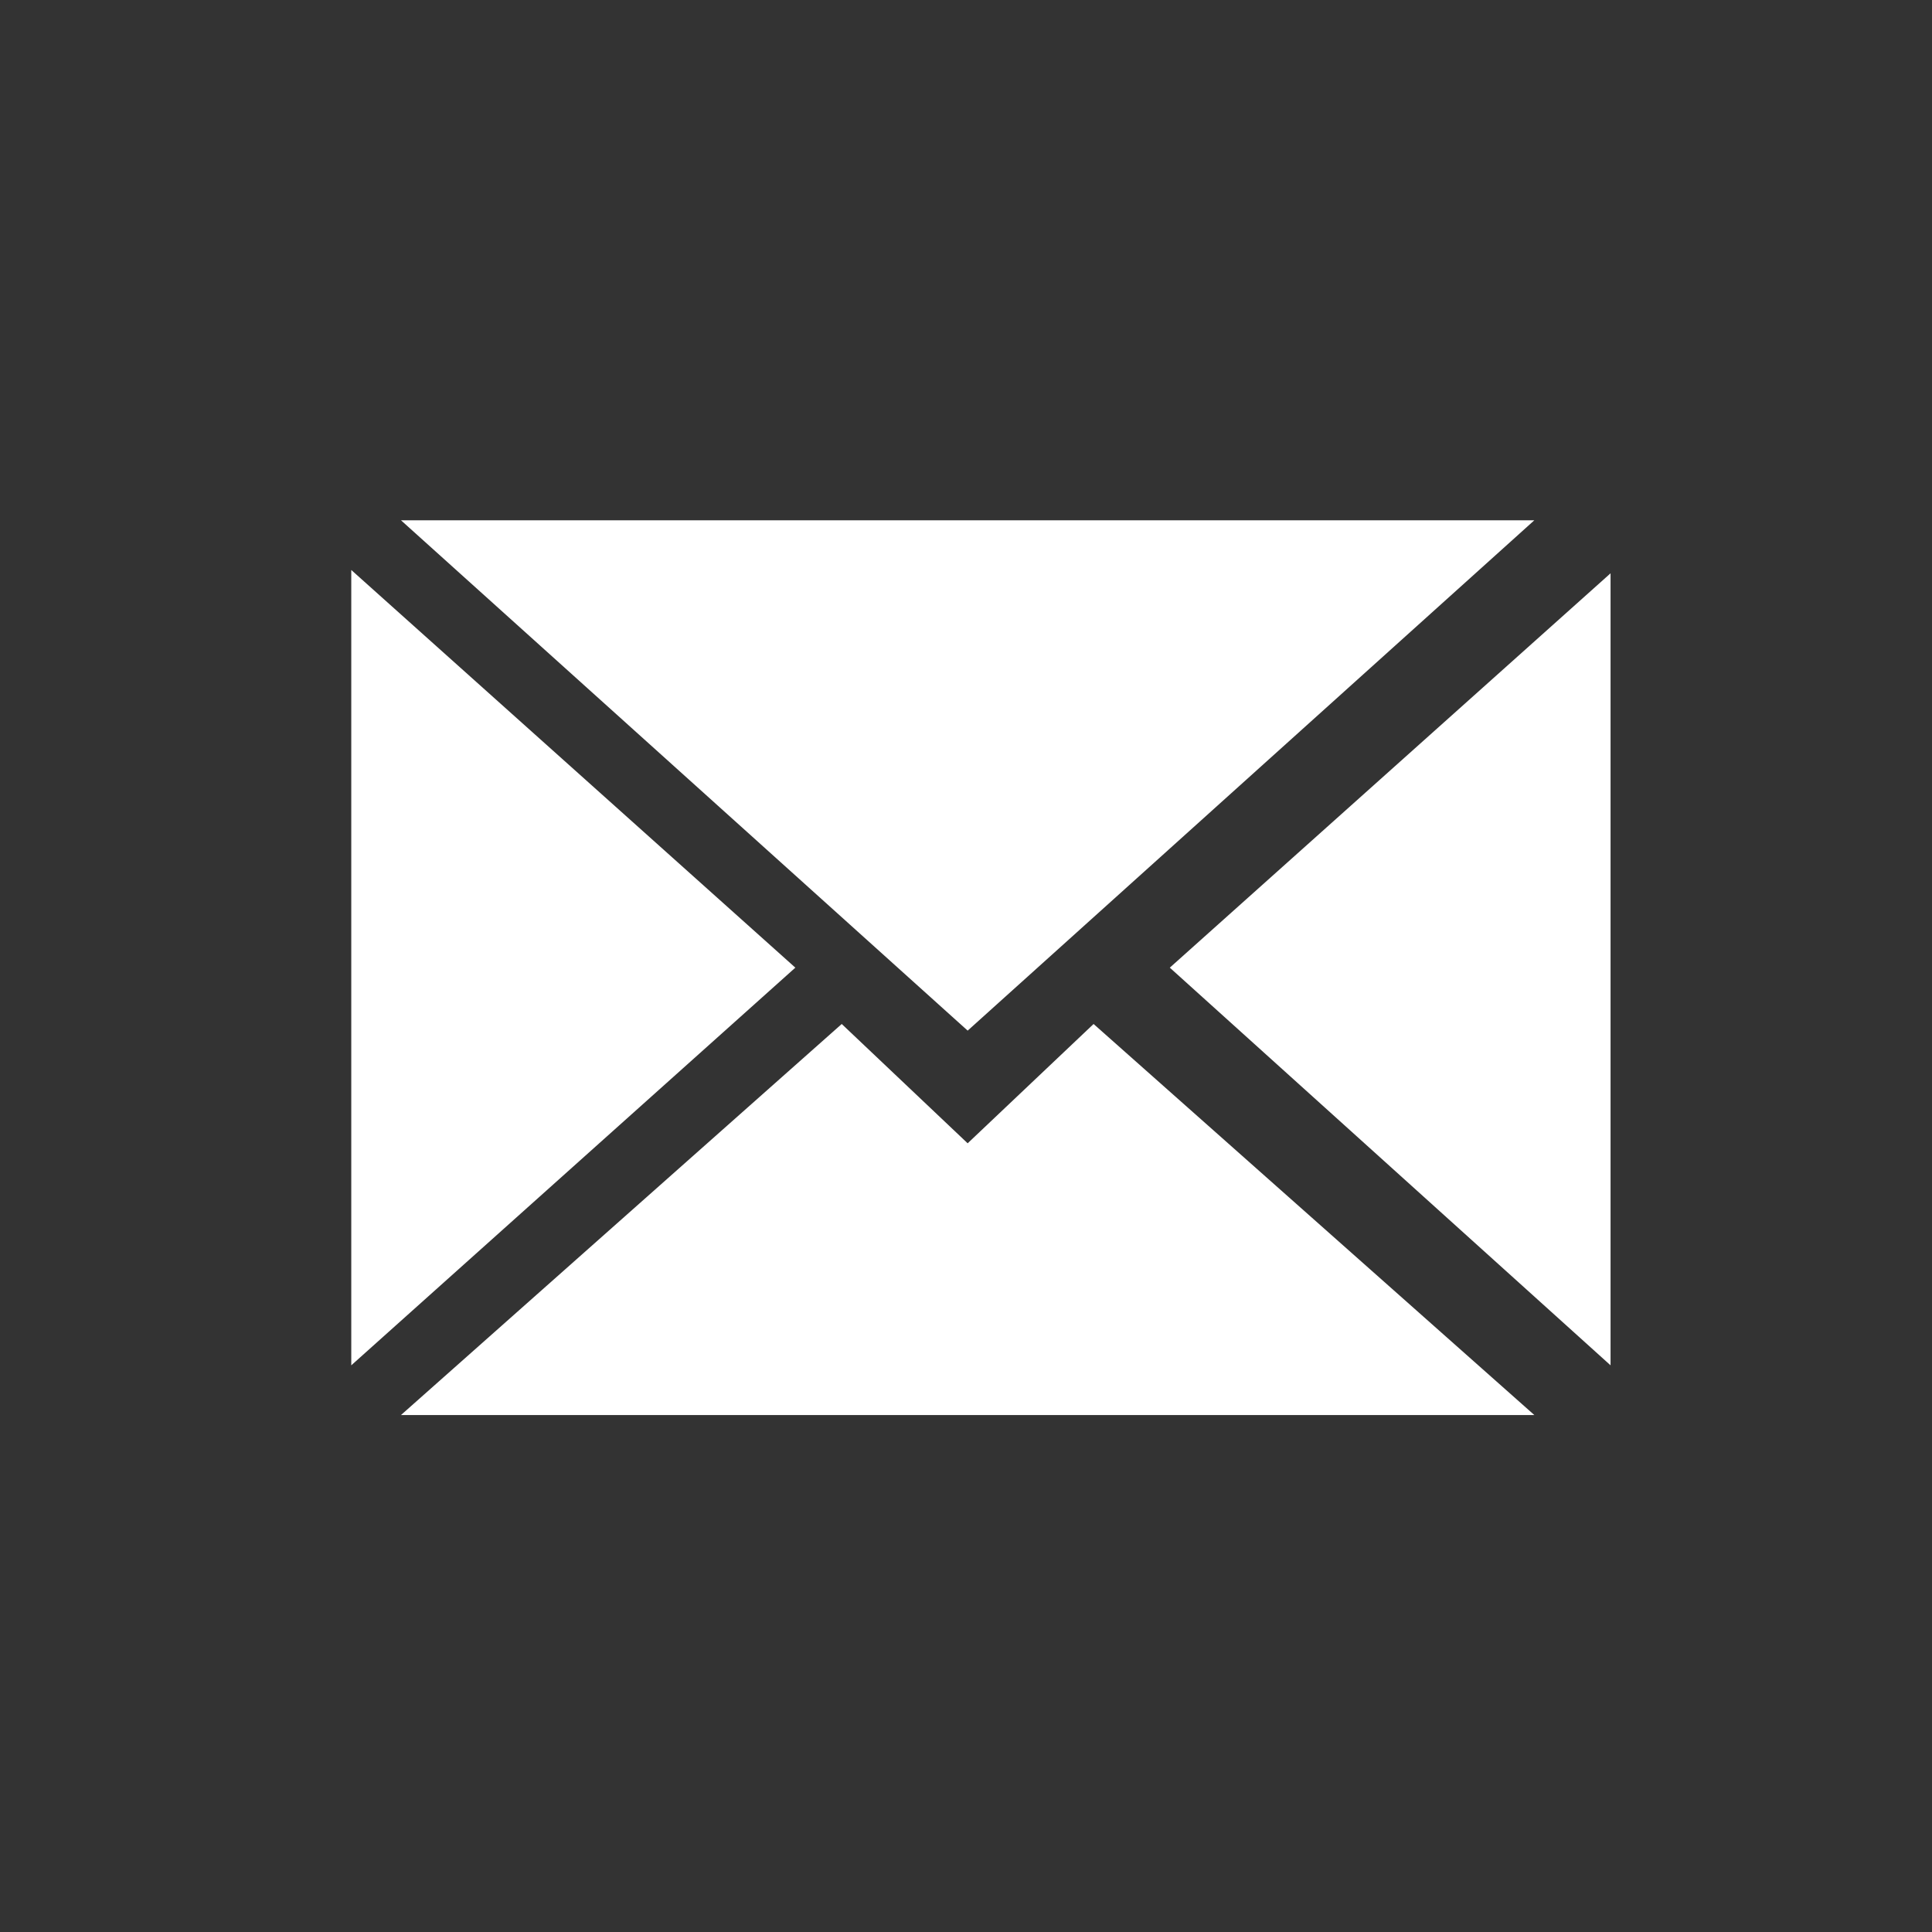 <svg id="Layer_1" xmlns="http://www.w3.org/2000/svg" viewBox="0 0 58.3 58.3"><rect x="0" y="0" width="58.3" height="58.3" fill="#333333" stroke="none"/><style>.st0{fill:#e97624}.st1{fill:#fff}</style><path class="st0" d="M258.2-.4C242.1-.4 229 12.7 229 28.8S242.1 58 258.2 58s29.2-13.1 29.2-29.2S274.3-.4 258.2-.4zm13 22.5v.9c0 8.9-6.8 19.1-19.1 19.1-3.8 0-7.3-1.1-10.3-3 .5.1 1.1.1 1.6.1 3.1 0 6-1.1 8.3-2.9-2.9-.1-5.4-2-6.3-4.7.4.1.8.1 1.3.1.6 0 1.2-.1 1.8-.2-3.1-.6-5.4-3.3-5.4-6.6v-.1c.9.5 1.9.8 3 .8-1.8-1.2-3-3.3-3-5.6 0-1.2.3-2.4.9-3.4 3.3 4.1 8.3 6.7 13.8 7-.1-.5-.2-1-.2-1.5 0-3.7 3-6.7 6.7-6.7 1.9 0 3.7.8 4.9 2.1 1.5-.3 3-.9 4.3-1.6-.5 1.6-1.6 2.9-3 3.7 1.4-.2 2.7-.5 3.9-1.1-.7 1.4-1.9 2.6-3.2 3.6zm0 0M183.2-.4C167.1-.4 154 12.7 154 28.8S167.1 58 183.2 58s29.2-13.1 29.2-29.2c-.1-16.1-13.1-29.2-29.2-29.2zm7.2 30.2h-4.7v16.9h-7V29.8h-3.3v-6h3.3v-3.9c0-2.8 1.3-7.1 7.1-7.1h5.2v5.8h-3.8c-.6 0-1.5.3-1.5 1.6v3.5h5.4l-.7 6.1zm0 0"/><path class="st1" d="M46.3 15.7L29.2 31.1 12.1 15.7z"/><path class="st1" d="M12.1 42.7l13.3-11.8 3.8 3.6 3.8-3.6 13.3 11.8zM10.6 17.2l13.4 12-13.4 12zM48.6 41.2l-13.3-12 13.3-11.9z"/></svg>